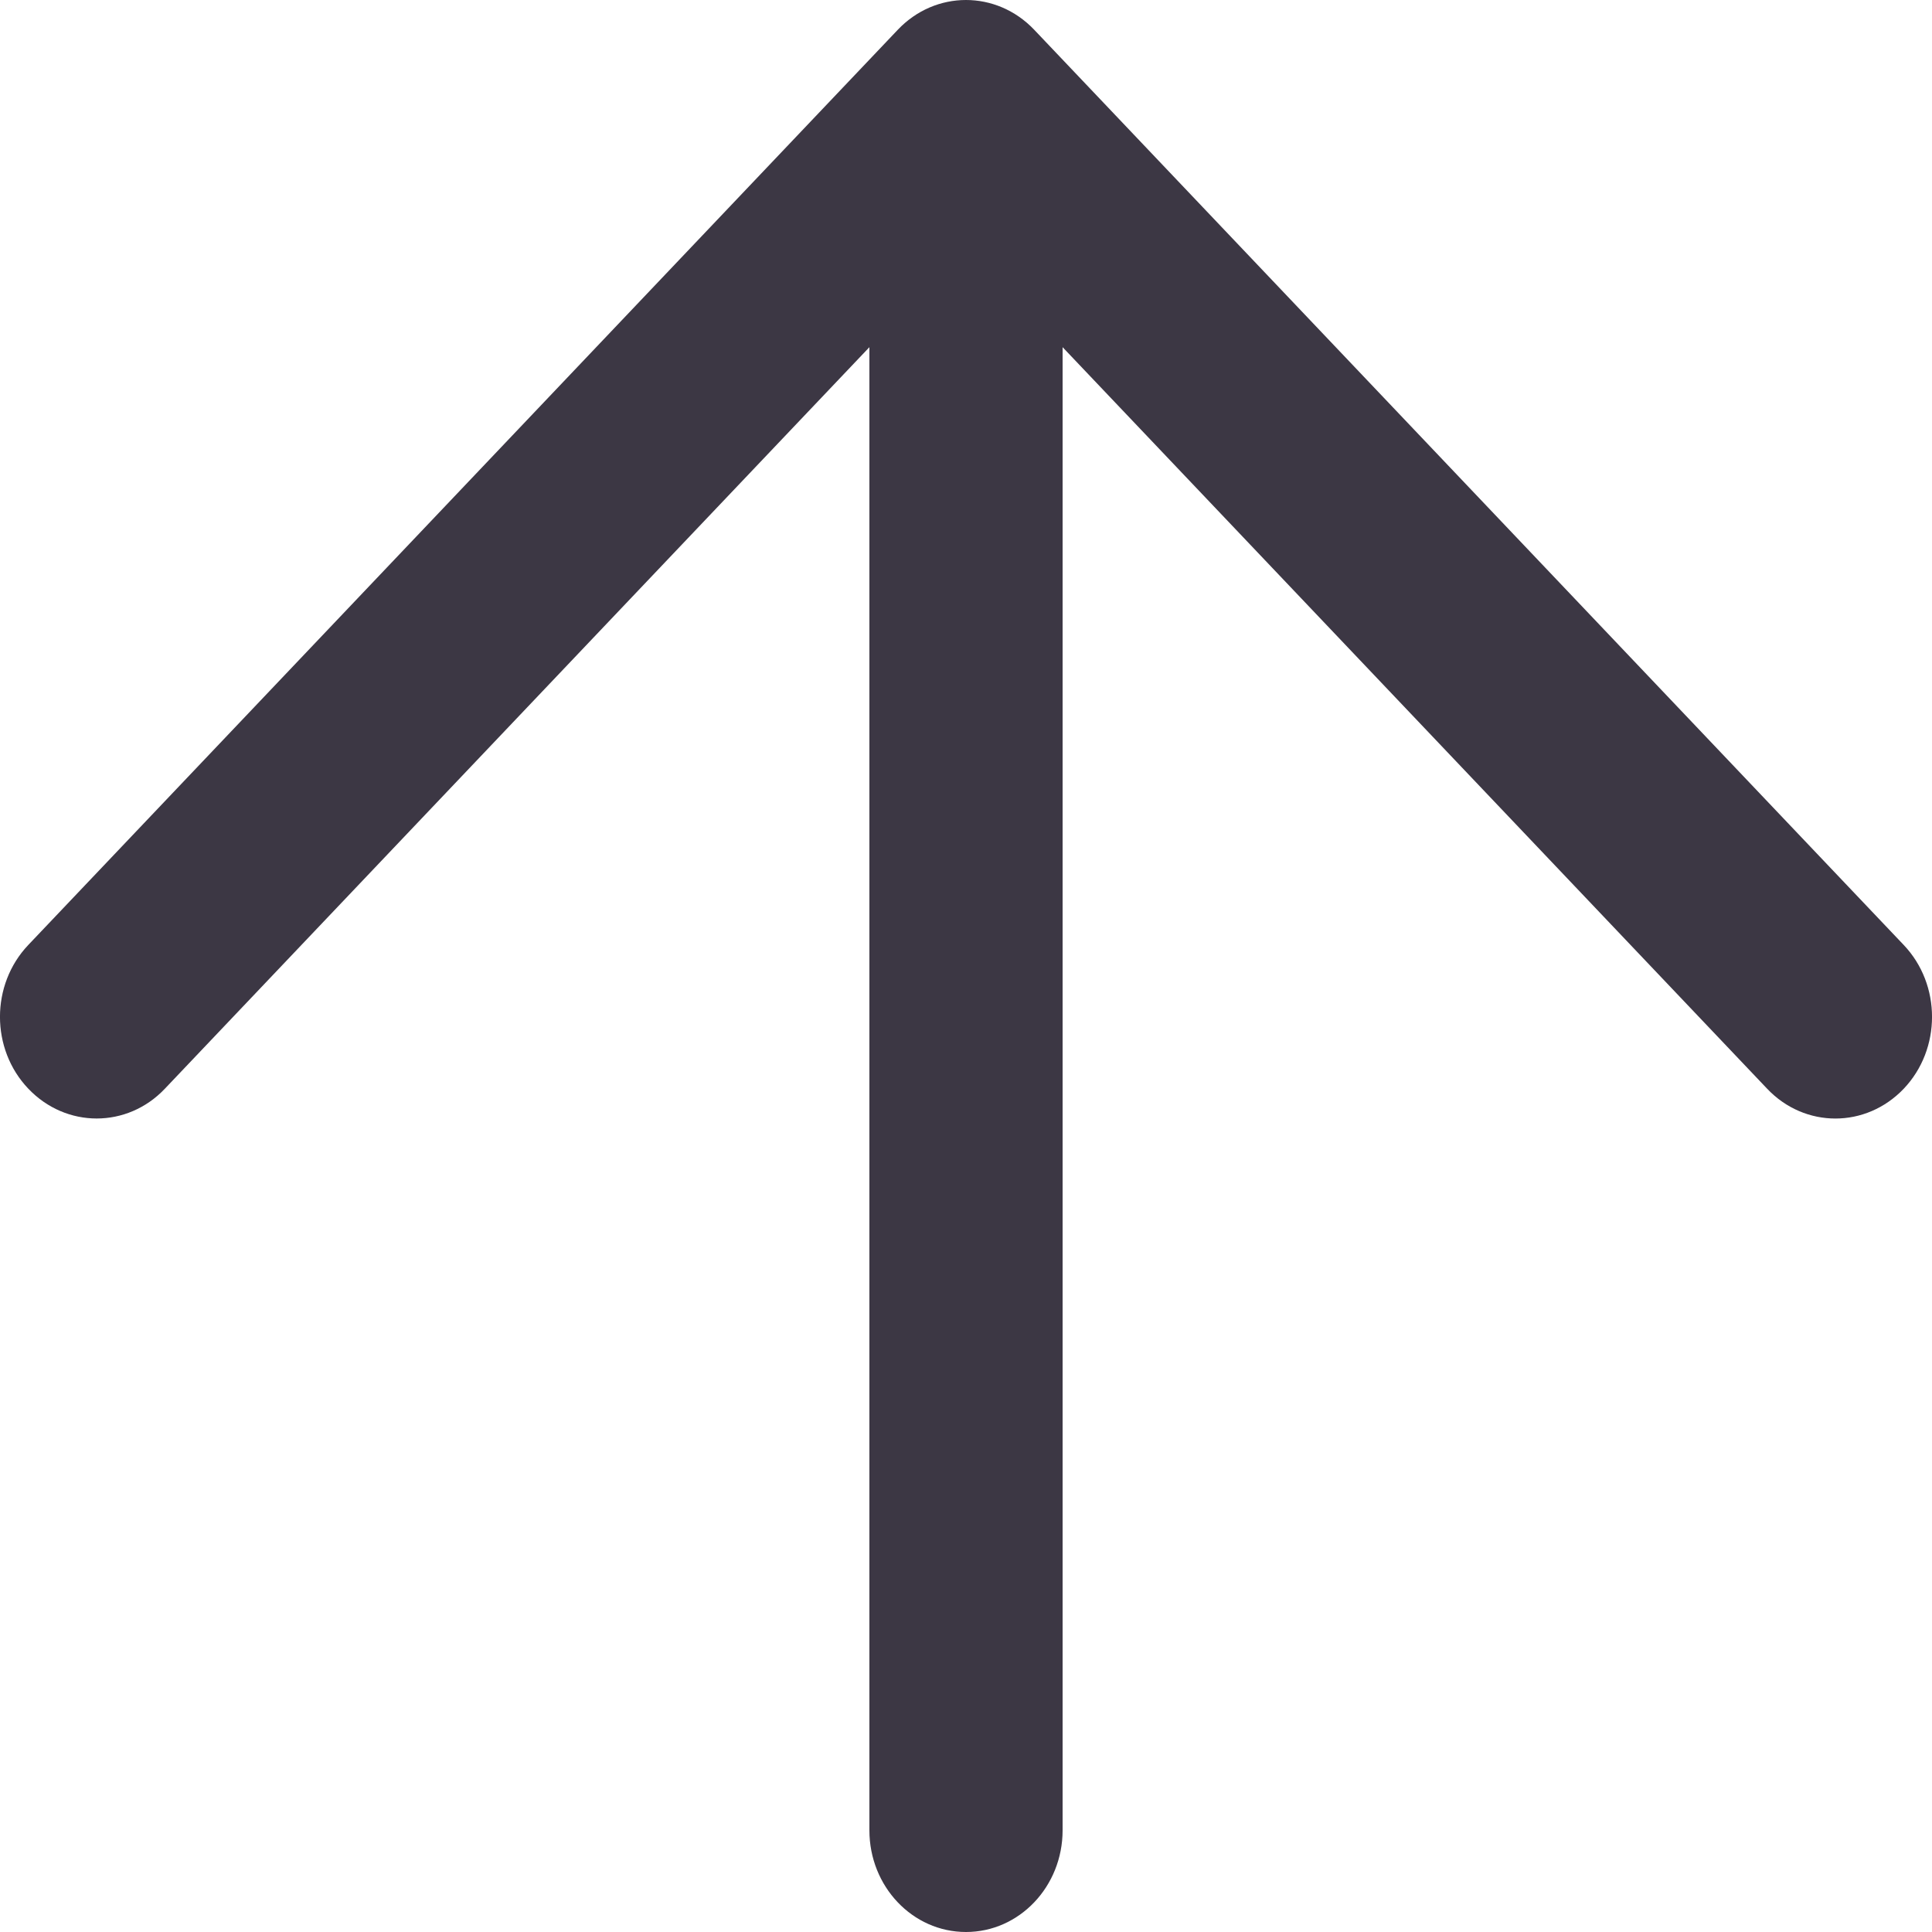 <?xml version="1.0" encoding="UTF-8"?>
<svg width="20px" height="20px" viewBox="0 0 20 20" version="1.1" xmlns="http://www.w3.org/2000/svg" xmlns:xlink="http://www.w3.org/1999/xlink">
    <!-- Generator: Sketch 47.1 (45422) - http://www.bohemiancoding.com/sketch -->
    <title>Shape</title>
    <desc>Created with Sketch.</desc>
    <defs>
        <rect id="path-1" x="0" y="0" width="300" height="1054" rx="2"></rect>
        <filter x="-6.8%" y="-1.5%" width="113.7%" height="103.9%" filterUnits="objectBoundingBox" id="filter-2">
            <feOffset dx="0" dy="5" in="SourceAlpha" result="shadowOffsetOuter1"></feOffset>
            <feGaussianBlur stdDeviation="6" in="shadowOffsetOuter1" result="shadowBlurOuter1"></feGaussianBlur>
            <feColorMatrix values="0 0 0 0 0   0 0 0 0 0   0 0 0 0 0  0 0 0 0.05 0" type="matrix" in="shadowBlurOuter1"></feColorMatrix>
        </filter>
        <rect id="path-3" x="0" y="0" width="40" height="40" rx="2"></rect>
        <filter x="-51.2%" y="-38.8%" width="202.5%" height="202.5%" filterUnits="objectBoundingBox" id="filter-4">
            <feOffset dx="0" dy="5" in="SourceAlpha" result="shadowOffsetOuter1"></feOffset>
            <feGaussianBlur stdDeviation="6" in="shadowOffsetOuter1" result="shadowBlurOuter1"></feGaussianBlur>
            <feComposite in="shadowBlurOuter1" in2="SourceAlpha" operator="out" result="shadowBlurOuter1"></feComposite>
            <feColorMatrix values="0 0 0 0 0   0 0 0 0 0   0 0 0 0 0  0 0 0 0.1 0" type="matrix" in="shadowBlurOuter1"></feColorMatrix>
        </filter>
    </defs>
    <g id="ARTISTES" stroke="none" stroke-width="1" fill="none" fill-rule="evenodd">
        <g id="fiche-artiste-mobile-scroll" transform="translate(-270, -528)">
            <rect id="Rectangle-10" fill="#F9F9F9" x="0" y="6" width="320" height="3553"></rect>
            <g id="Expériences" transform="translate(10, 188)">
                <g id="Rectangle-28">
                    <use fill="black" fill-opacity="1" filter="url(#filter-2)" xlink:href="#path-1"></use>
                    <use fill="#FFFFFF" fill-rule="evenodd" xlink:href="#path-1"></use>
                </g>
            </g>
            <g id="back-to-top" transform="translate(260, 518)">
                <g id="Rectangle-39" transform="translate(20, 20) rotate(-360) translate(-20, -20) ">
                    <use fill="black" fill-opacity="1" filter="url(#filter-4)" xlink:href="#path-3"></use>
                    <use fill="#FFFFFF" fill-rule="evenodd" xlink:href="#path-3"></use>
                    <rect stroke="#F1F1F1" stroke-width="1" x="0.5" y="0.5" width="39" height="39" rx="2"></rect>
                </g>
                <path d="M20.707,10.309 C20.316,9.897 19.683,9.897 19.293,10.309 L10.293,19.782 C9.902,20.193 9.902,20.86 10.293,21.27 C10.684,21.681 11.317,21.682 11.707,21.27 L19,13.594 L19,28.947 C19,29.529 19.447,30 20,30 C20.552,30 21,29.529 21,28.947 L21,13.594 L28.293,21.27 C28.488,21.476 28.744,21.579 29,21.579 C29.256,21.579 29.511,21.476 29.707,21.271 C30.098,20.86 30.098,20.193 29.707,19.782 L20.707,10.309 Z" id="Shape" fill="#3C3744" fill-rule="nonzero"></path>
            </g>
        </g>
    </g>
</svg>